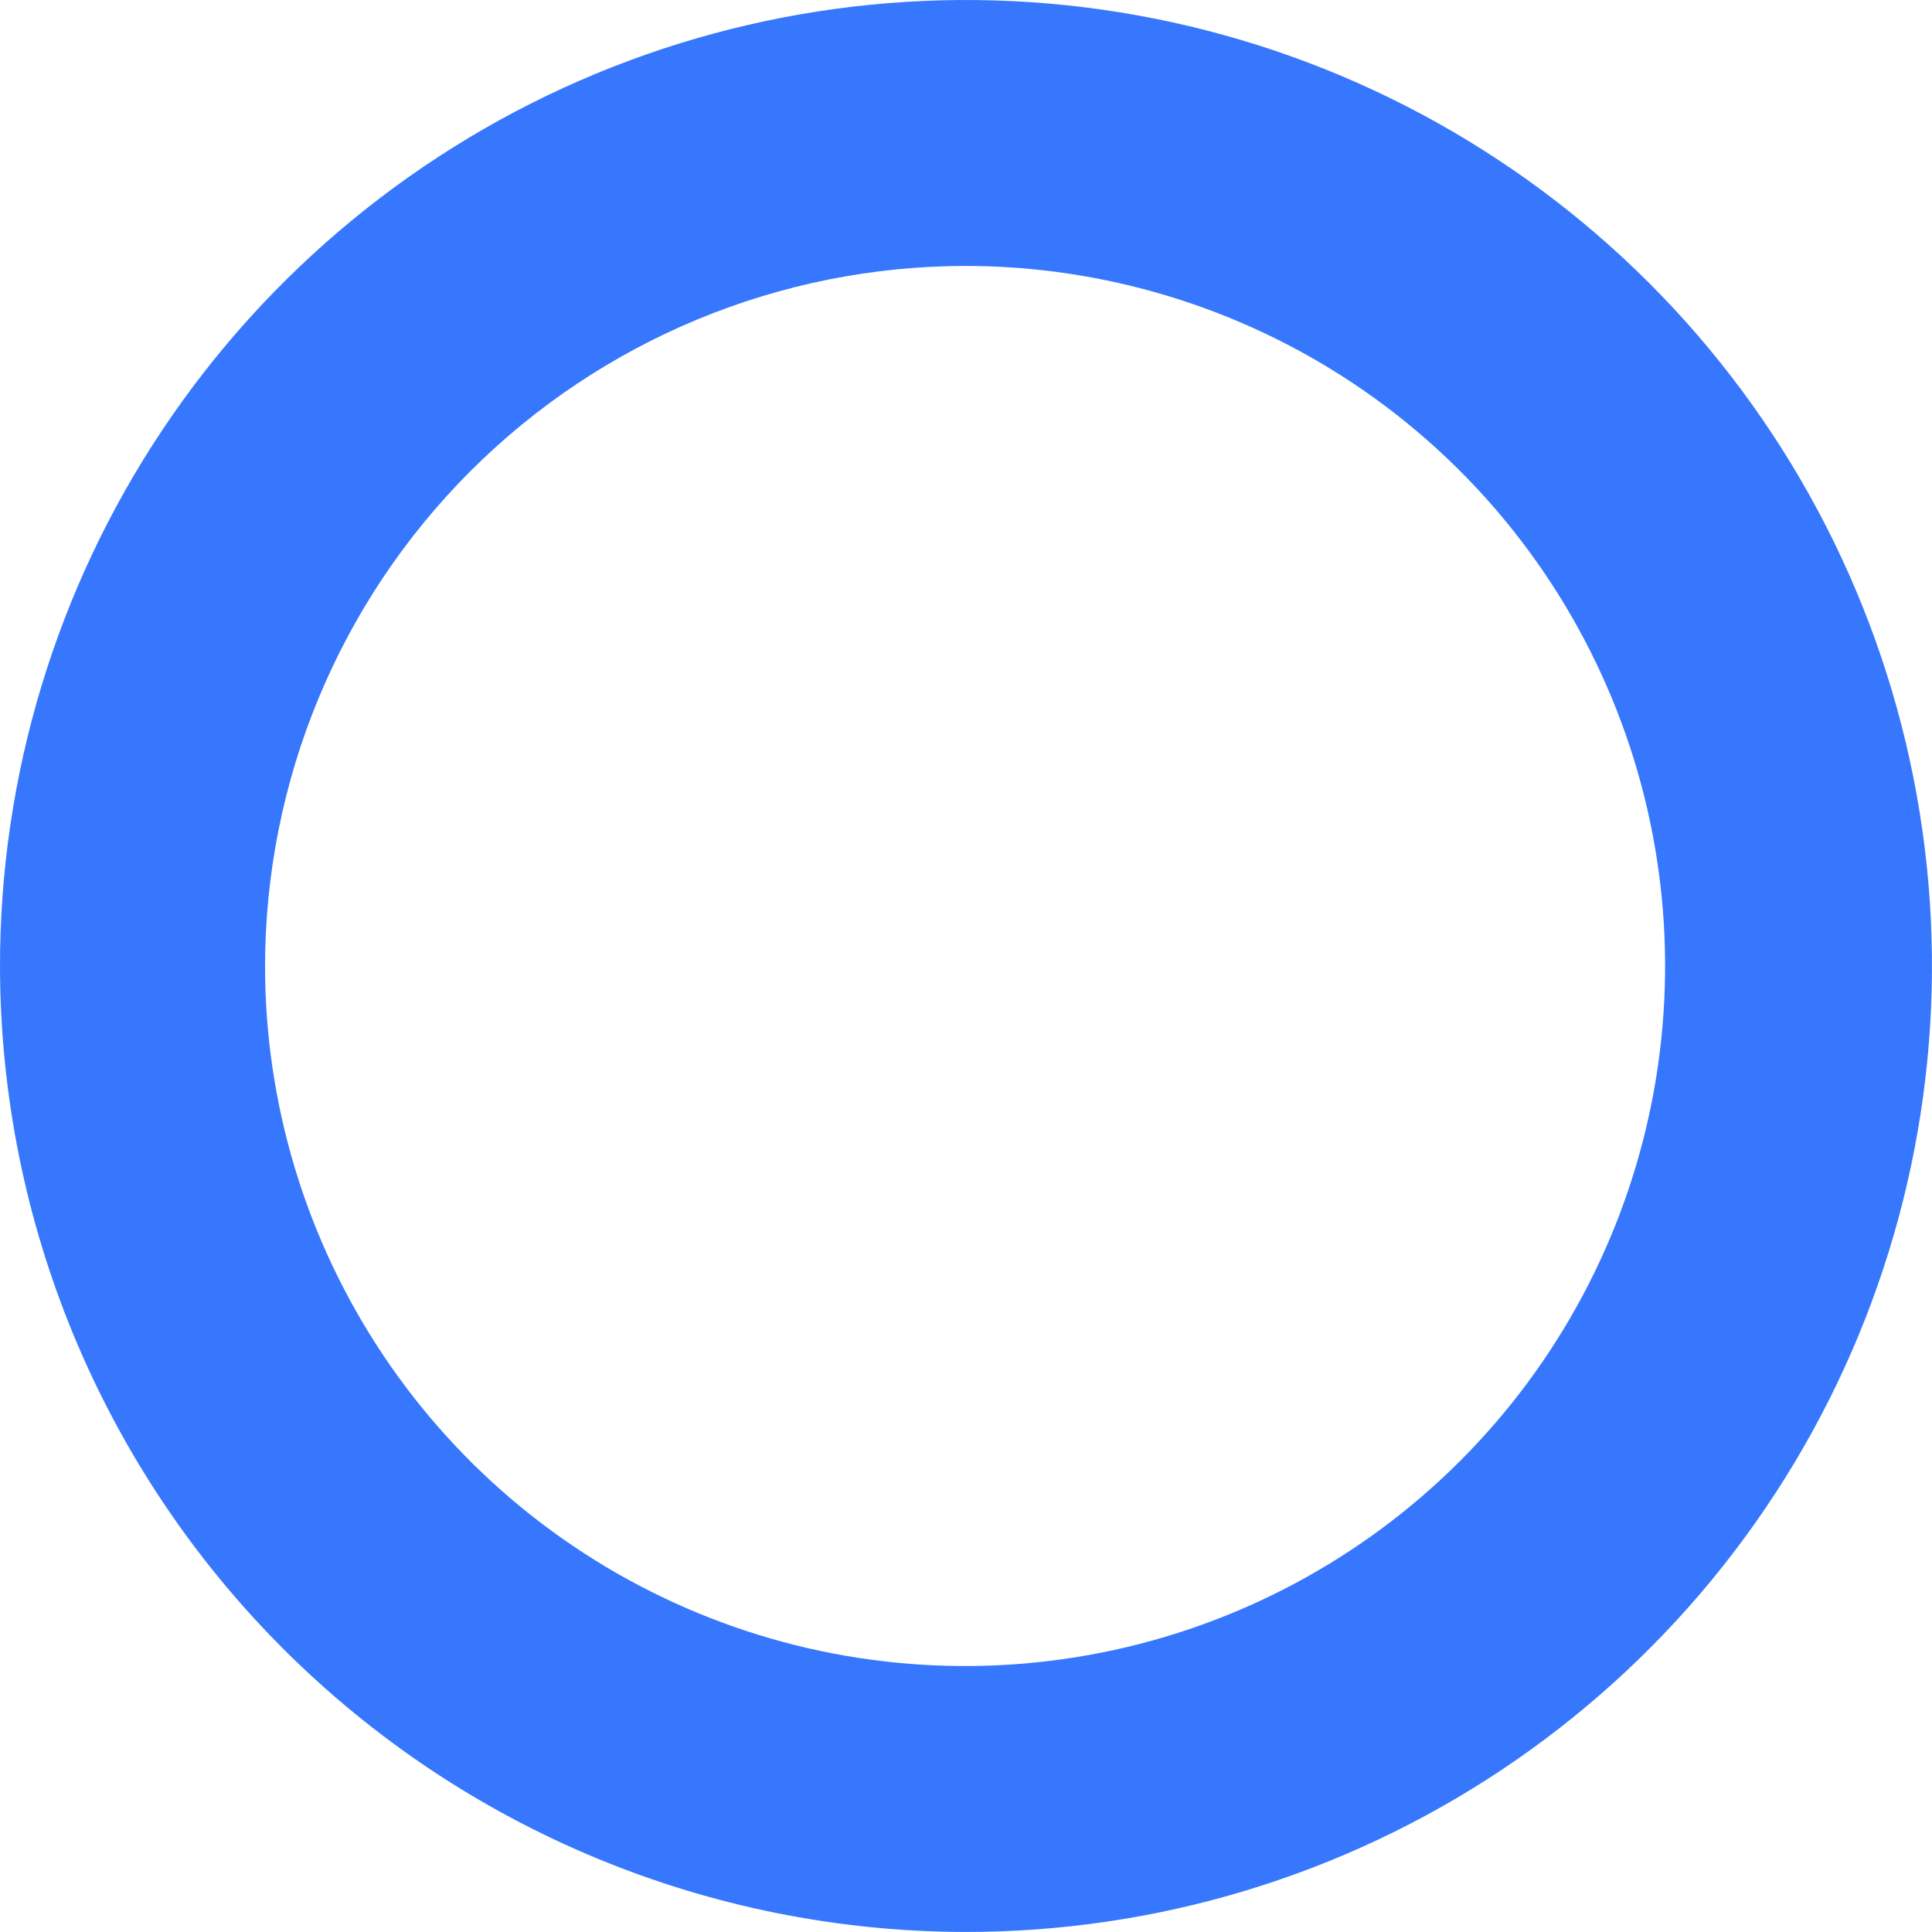 <?xml version="1.0" encoding="UTF-8"?> <svg xmlns="http://www.w3.org/2000/svg" width="48" height="48" viewBox="0 0 48 48" fill="none"> <path d="M23.977 47.999C28.726 48.004 33.369 46.599 37.319 43.964C41.269 41.329 44.349 37.581 46.168 33.194C47.987 28.808 48.465 23.981 47.539 19.323C46.614 14.665 44.328 10.387 40.97 7.029C37.612 3.672 33.334 1.385 28.676 0.46C24.019 -0.465 19.191 0.012 14.805 1.831C10.419 3.651 6.671 6.73 4.035 10.68C1.4 14.63 -0.004 19.274 1.07353e-05 24.022C0.012 30.378 2.542 36.469 7.036 40.963C11.53 45.457 17.622 47.987 23.977 47.999ZM23.977 6.607C27.417 6.607 30.779 7.627 33.64 9.538C36.5 11.45 38.729 14.166 40.045 17.344C41.362 20.522 41.706 24.019 41.035 27.393C40.364 30.767 38.708 33.866 36.275 36.298C33.843 38.73 30.744 40.387 27.37 41.058C23.996 41.729 20.499 41.385 17.321 40.068C14.143 38.752 11.427 36.523 9.516 33.662C7.605 30.802 6.585 27.439 6.585 24C6.591 19.389 8.425 14.968 11.685 11.708C14.946 8.448 19.366 6.613 23.977 6.607Z" fill="#3677FD"></path> </svg> 